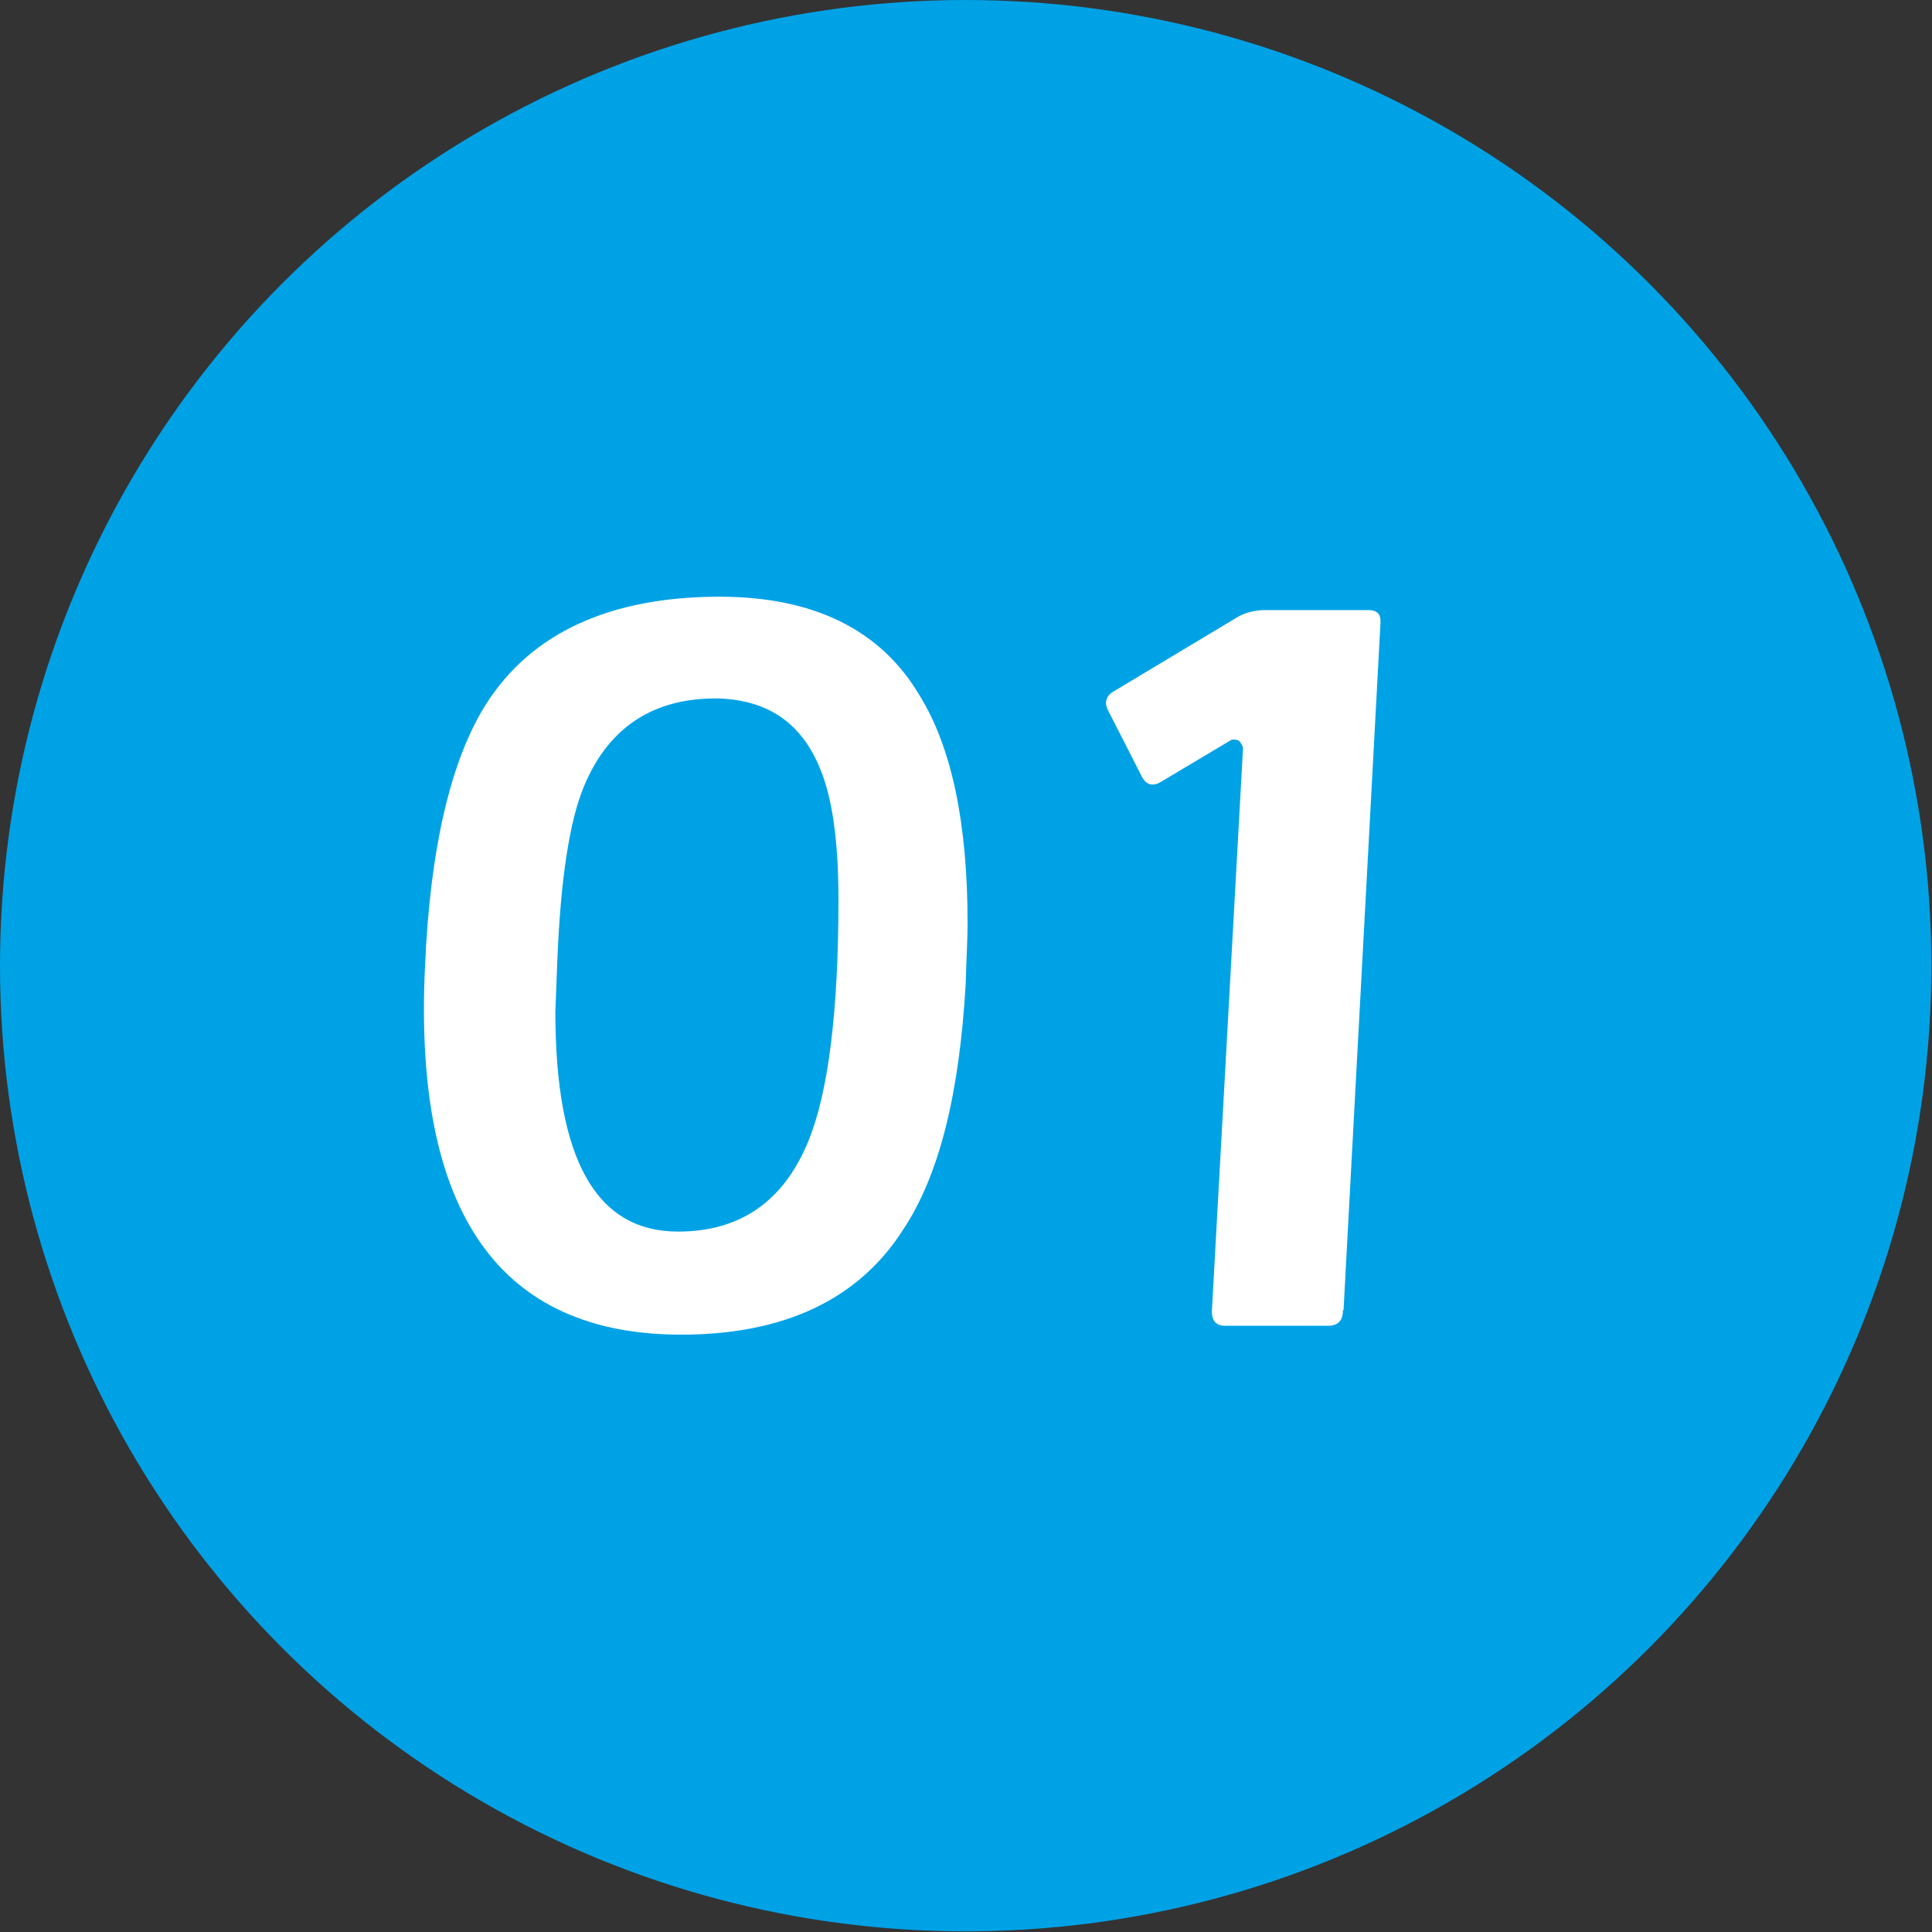 <?xml version="1.0" encoding="UTF-8"?><svg id="_イヤー_2" xmlns="http://www.w3.org/2000/svg" viewBox="0 0 30.37 30.37"><rect x="0" y="0" width="30.37" height="30.37" fill="#333333" stroke="none"/><defs><style>.cls-1{fill:#fff;}.cls-2{fill:#00a2e6;}</style></defs><g id="_イヤー_3"><g><circle class="cls-2" cx="15.18" cy="15.18" r="15.18"/><g><path class="cls-1" d="M14.19,19.34c-.7,1.09-1.87,1.64-3.48,1.64-2.86,0-4.21-1.92-4.03-5.77,.08-1.89,.41-3.27,.96-4.14,.71-1.12,1.95-1.69,3.67-1.69,1.48,0,2.54,.52,3.15,1.56,.5,.81,.75,2,.75,3.57,0,.26-.02,.57-.03,.96-.1,1.74-.42,3.02-.99,3.87Zm-1.3-7.26c-.29-.71-.81-1.07-1.58-1.1-1.02-.02-1.74,.44-2.13,1.38-.23,.55-.37,1.48-.42,2.76l-.03,.78c0,2.31,.63,3.46,1.93,3.46,.97,0,1.66-.47,2.05-1.43,.31-.76,.47-2.03,.47-3.79,0-.93-.1-1.61-.29-2.06Z"/><path class="cls-1" d="M21.11,20.6c0,.16-.08,.24-.23,.24h-1.62c-.15,0-.21-.08-.21-.23l.49-8.86s-.03-.08-.07-.11c-.05-.02-.1-.02-.13,0l-1.09,.65c-.13,.08-.24,.05-.31-.1l-.52-1.02c-.07-.13-.03-.24,.1-.31l1.95-1.17c.11-.06,.26-.1,.42-.1h1.61c.15,0,.21,.06,.2,.21l-.58,10.79Z"/></g></g></g></svg>